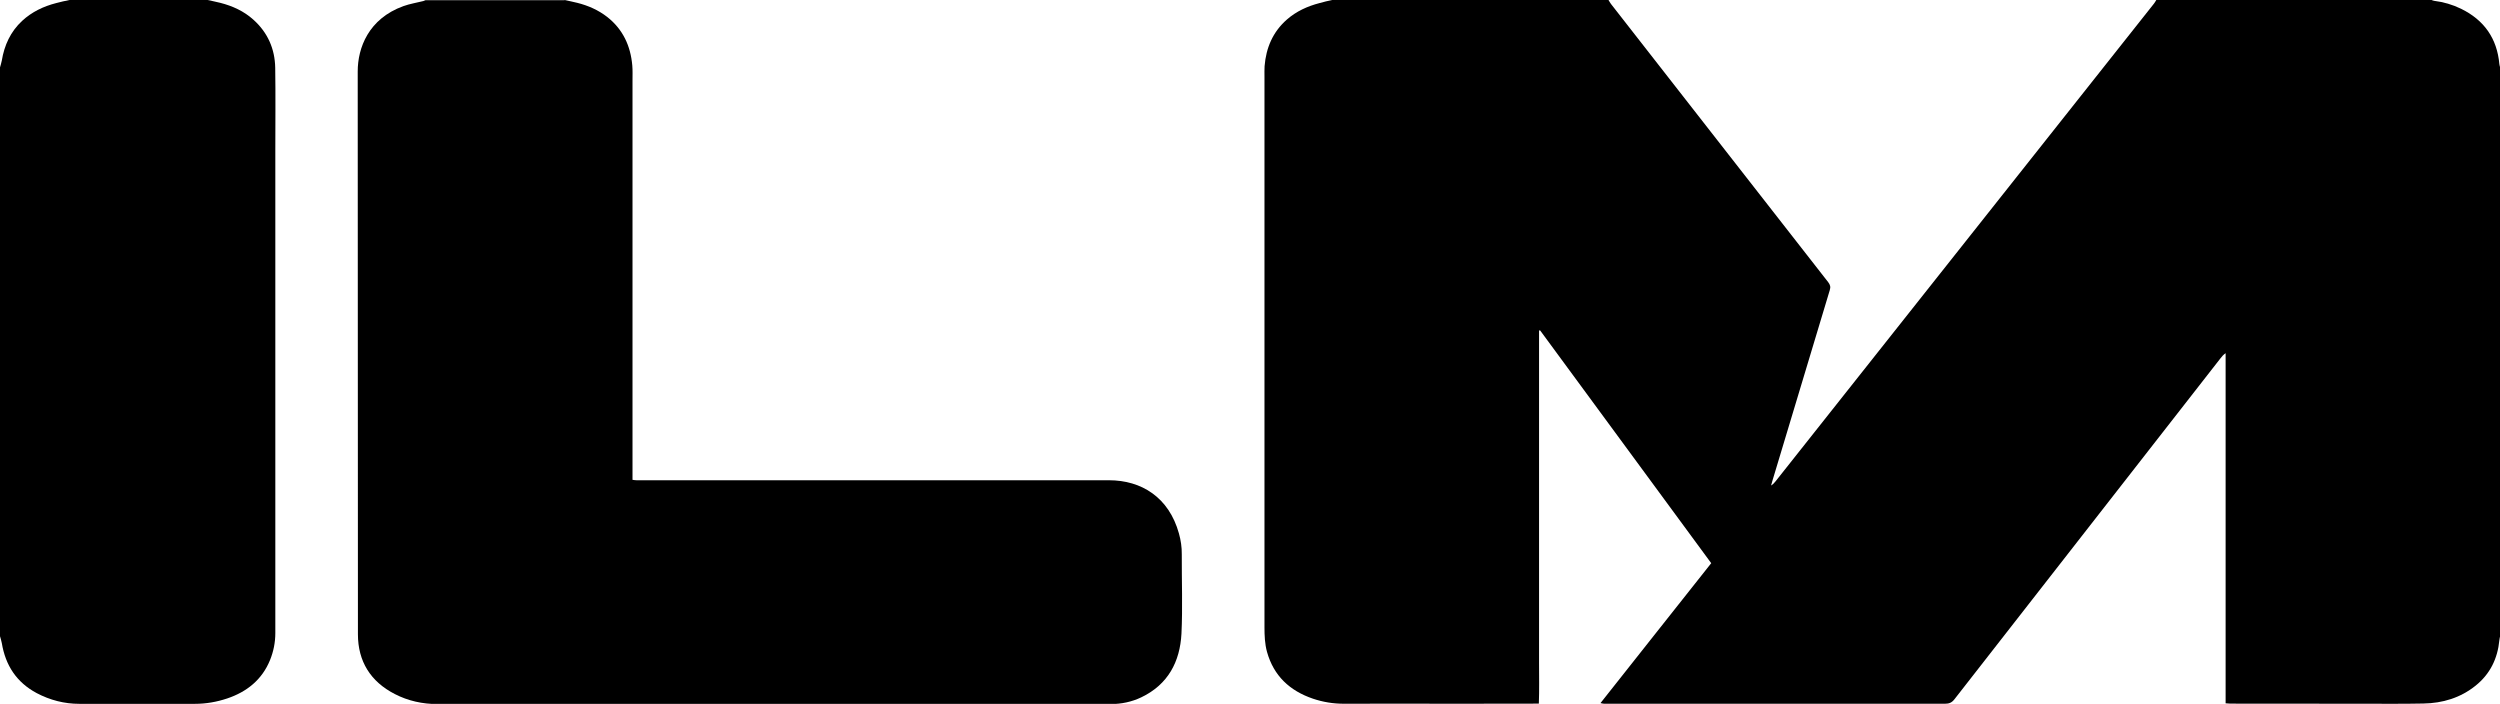<?xml version="1.0" encoding="UTF-8"?>
<svg id="Livello_1" data-name="Livello 1" xmlns="http://www.w3.org/2000/svg" viewBox="0 0 237.27 66.8">
  <defs>
    <style>
      .cls-1 {
        fill: #000;
        stroke-width: 0px;
      }
    </style>
  </defs>
  <path class="cls-1" d="M126.44,0c8.74,0,17.48,0,26.22,0,.08.12.14.26.23.37,6.87,8.8,13.74,17.61,20.62,26.41.19.25.25.45.15.76-1.82,6.04-3.64,12.07-5.45,18.11-.04.14-.08.29-.12.43.18-.11.3-.24.41-.38,11.98-15.12,23.96-30.24,35.94-45.37.08-.1.14-.22.21-.33,8.71,0,17.42,0,26.13,0,.08.03.16.07.25.08.89.11,1.74.36,2.54.75,2.19,1.07,3.42,2.81,3.64,5.25.01.12.05.23.08.34v53.92c-.03.14-.07.29-.08.43-.17,1.74-.88,3.2-2.25,4.3-1.44,1.16-3.13,1.67-4.96,1.7-1.93.04-3.86.02-5.8.02-4.18,0-8.35,0-12.53-.01-.13,0-.26-.02-.44-.03v-33.23c-.22.15-.36.32-.49.49-8.42,10.78-16.84,21.57-25.25,32.36-.25.32-.5.42-.89.42-10.68,0-21.37,0-32.05,0-.1,0-.21,0-.31,0-.09,0-.18-.03-.34-.06,1.78-2.25,3.52-4.45,5.26-6.65,1.75-2.21,3.5-4.42,5.25-6.63-5.43-7.39-10.83-14.73-16.23-22.08,0,0-.03-.02-.04-.02-.01,0-.03.01-.07.03v15.7c0,1.32,0,2.64,0,3.97,0,1.31,0,2.61,0,3.92,0,1.31,0,2.61,0,3.92,0,1.32,0,2.64,0,3.97,0,1.3.03,2.6-.02,3.92-.21,0-.35,0-.5,0-2.47,0-4.93.01-7.4.01-3.54,0-7.07-.02-10.61,0-1.01,0-1.98-.16-2.93-.48-2.2-.75-3.72-2.16-4.36-4.44-.21-.77-.24-1.55-.24-2.34,0-17.42,0-34.85,0-52.27,0-.33-.01-.65.01-.98.14-1.74.78-3.25,2.11-4.42.9-.79,1.96-1.27,3.11-1.57C125.63.17,126.04.09,126.44,0Z"/>
  <path class="cls-1" d="M53.59,0c.4.09.8.17,1.2.27,1.03.26,1.99.68,2.84,1.34,1.49,1.17,2.22,2.75,2.38,4.61.04.47.02.95.02,1.43,0,12.42,0,24.83,0,37.25v.64c.16.02.27.04.38.04.43,0,.86,0,1.29,0,14.52,0,29.04.01,43.55,0,3.08,0,5.69,1.62,6.64,5.05.18.65.28,1.3.27,1.98-.01,2.51.09,5.03-.03,7.53-.14,2.67-1.28,4.83-3.81,6.04-.9.43-1.88.64-2.89.64-21.31,0-42.62,0-63.92,0-1.42,0-2.78-.3-4.04-.95-2.3-1.18-3.5-3.1-3.5-5.67-.02-17.81,0-35.62-.02-53.42,0-2.23,1.02-5,4.34-6.2.61-.22,1.26-.32,1.89-.48.07-.02.13-.05.2-.08,4.4,0,8.8,0,13.2,0Z"/>
  <path class="cls-1" d="M19.71,0c.4.09.8.17,1.2.27,1.17.3,2.24.79,3.14,1.6,1.36,1.22,2.04,2.77,2.07,4.57.04,2.61.01,5.23.01,7.84,0,15.27,0,30.53,0,45.8,0,.89-.17,1.74-.5,2.56-.76,1.87-2.2,3.02-4.07,3.65-.99.33-2.01.51-3.06.51-3.65,0-7.31,0-10.96,0-1.43,0-2.79-.35-4.06-1.02-1.91-1.02-2.96-2.63-3.31-4.75-.04-.23-.12-.46-.18-.68,0-17.97,0-35.95,0-53.92.06-.23.14-.45.18-.68.24-1.46.83-2.75,1.93-3.77.93-.86,2.03-1.38,3.24-1.69C5.76.17,6.18.09,6.6,0c4.37,0,8.74,0,13.11,0Z"/>
</svg>